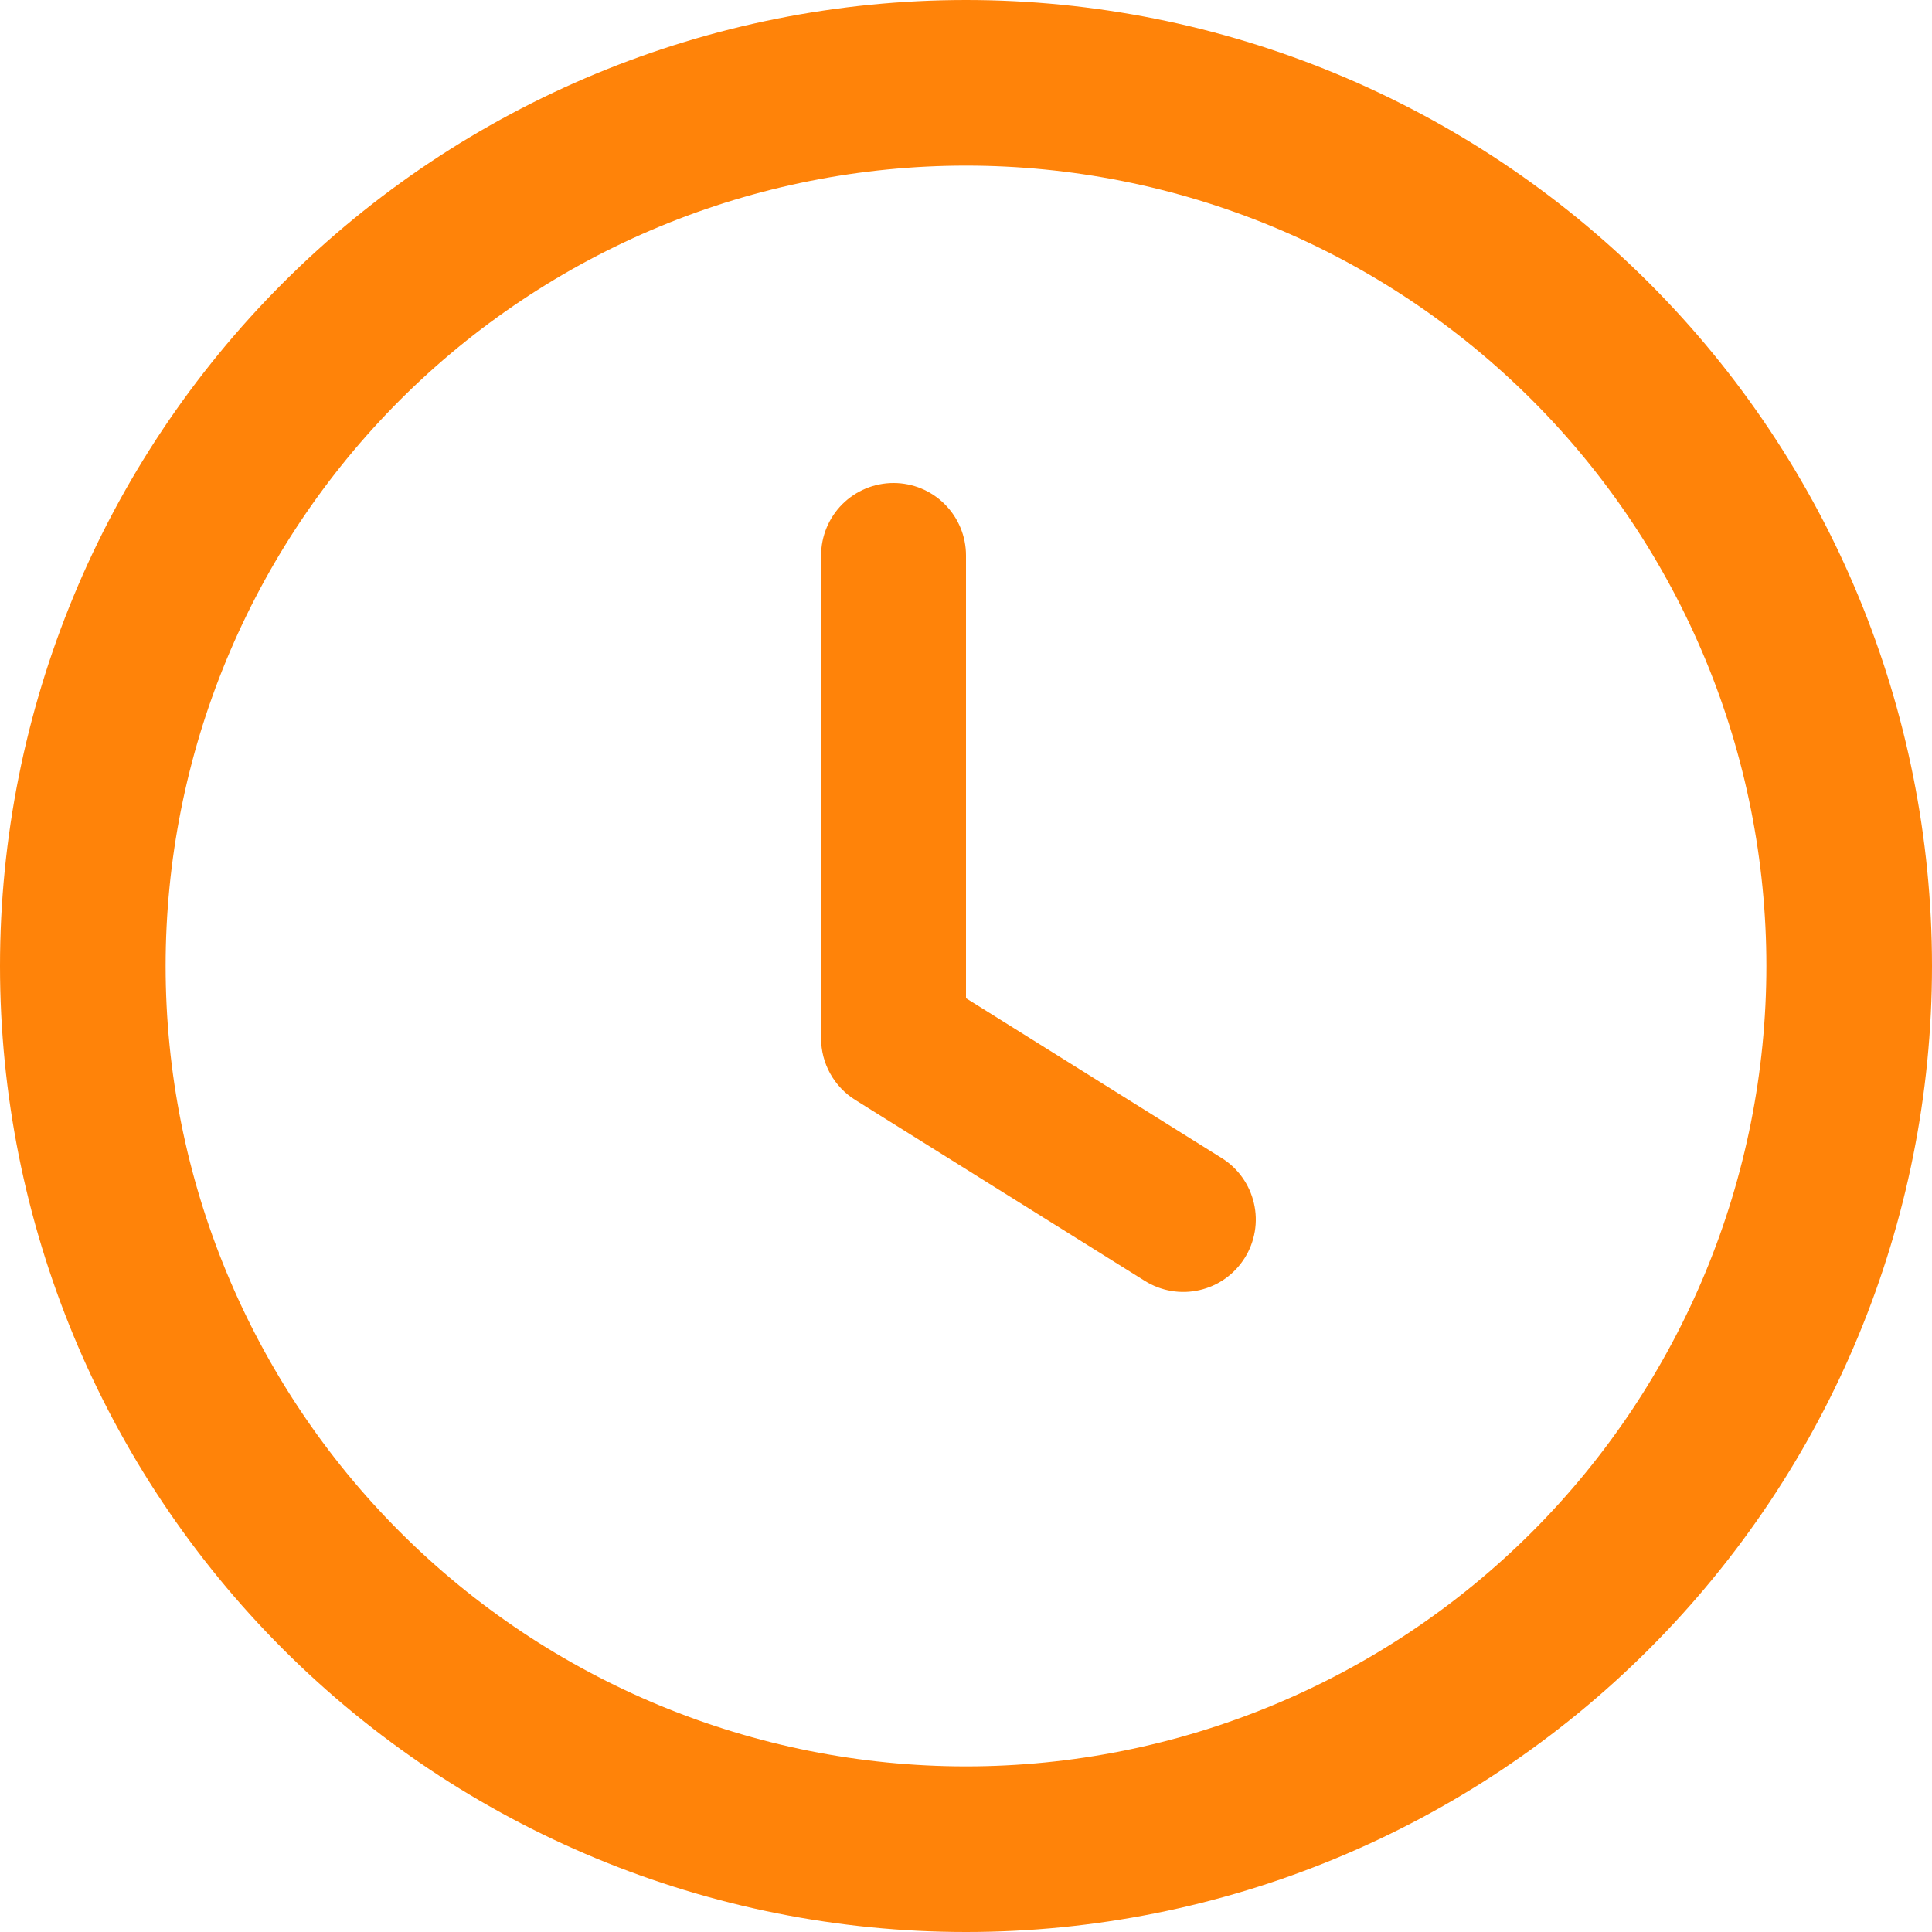 <svg width="40" height="40" viewBox="0 0 40 40" fill="none" xmlns="http://www.w3.org/2000/svg">
<g clip-path="url(#clip0_124_6)">
<path d="M20 11.5C20 11.102 19.842 10.721 19.56 10.439C19.279 10.158 18.898 10 18.5 10C18.102 10 17.721 10.158 17.439 10.439C17.158 10.721 17 11.102 17 11.5V21.499C17 21.753 17.064 22.003 17.188 22.226C17.311 22.448 17.488 22.636 17.704 22.771L23.703 26.52C24.041 26.731 24.448 26.8 24.836 26.71C25.028 26.666 25.209 26.585 25.37 26.47C25.53 26.356 25.666 26.211 25.771 26.044C25.876 25.877 25.946 25.691 25.979 25.497C26.012 25.303 26.006 25.104 25.961 24.912C25.917 24.72 25.835 24.538 25.721 24.378C25.607 24.217 25.462 24.081 25.295 23.977L20 20.667V11.5Z" fill="#FF8309"/>
<path fill-rule="evenodd" clip-rule="evenodd" d="M20 0C14.696 0 9.609 2.107 5.858 5.858C2.107 9.609 0 14.696 0 20C0 25.304 2.107 30.391 5.858 34.142C9.609 37.893 14.696 40 20 40C25.304 40 30.391 37.893 34.142 34.142C37.893 30.391 40 25.304 40 20C40 14.696 37.893 9.609 34.142 5.858C30.391 2.107 25.304 0 20 0ZM3.429 20C3.429 17.824 3.857 15.669 4.69 13.658C5.523 11.648 6.744 9.821 8.282 8.282C9.821 6.744 11.648 5.523 13.659 4.69C15.669 3.857 17.824 3.429 20 3.429C22.176 3.429 24.331 3.857 26.342 4.69C28.352 5.523 30.179 6.744 31.718 8.282C33.257 9.821 34.477 11.648 35.31 13.658C36.143 15.669 36.571 17.824 36.571 20C36.571 24.395 34.825 28.61 31.718 31.718C28.61 34.825 24.395 36.571 20 36.571C15.605 36.571 11.39 34.825 8.282 31.718C5.175 28.61 3.429 24.395 3.429 20Z" fill="#FF8309"/>
</g>
<defs>
<clipPath id="clip0_124_6">
<rect width="40" height="40" fill="white"/>
</clipPath>
</defs>
</svg>

